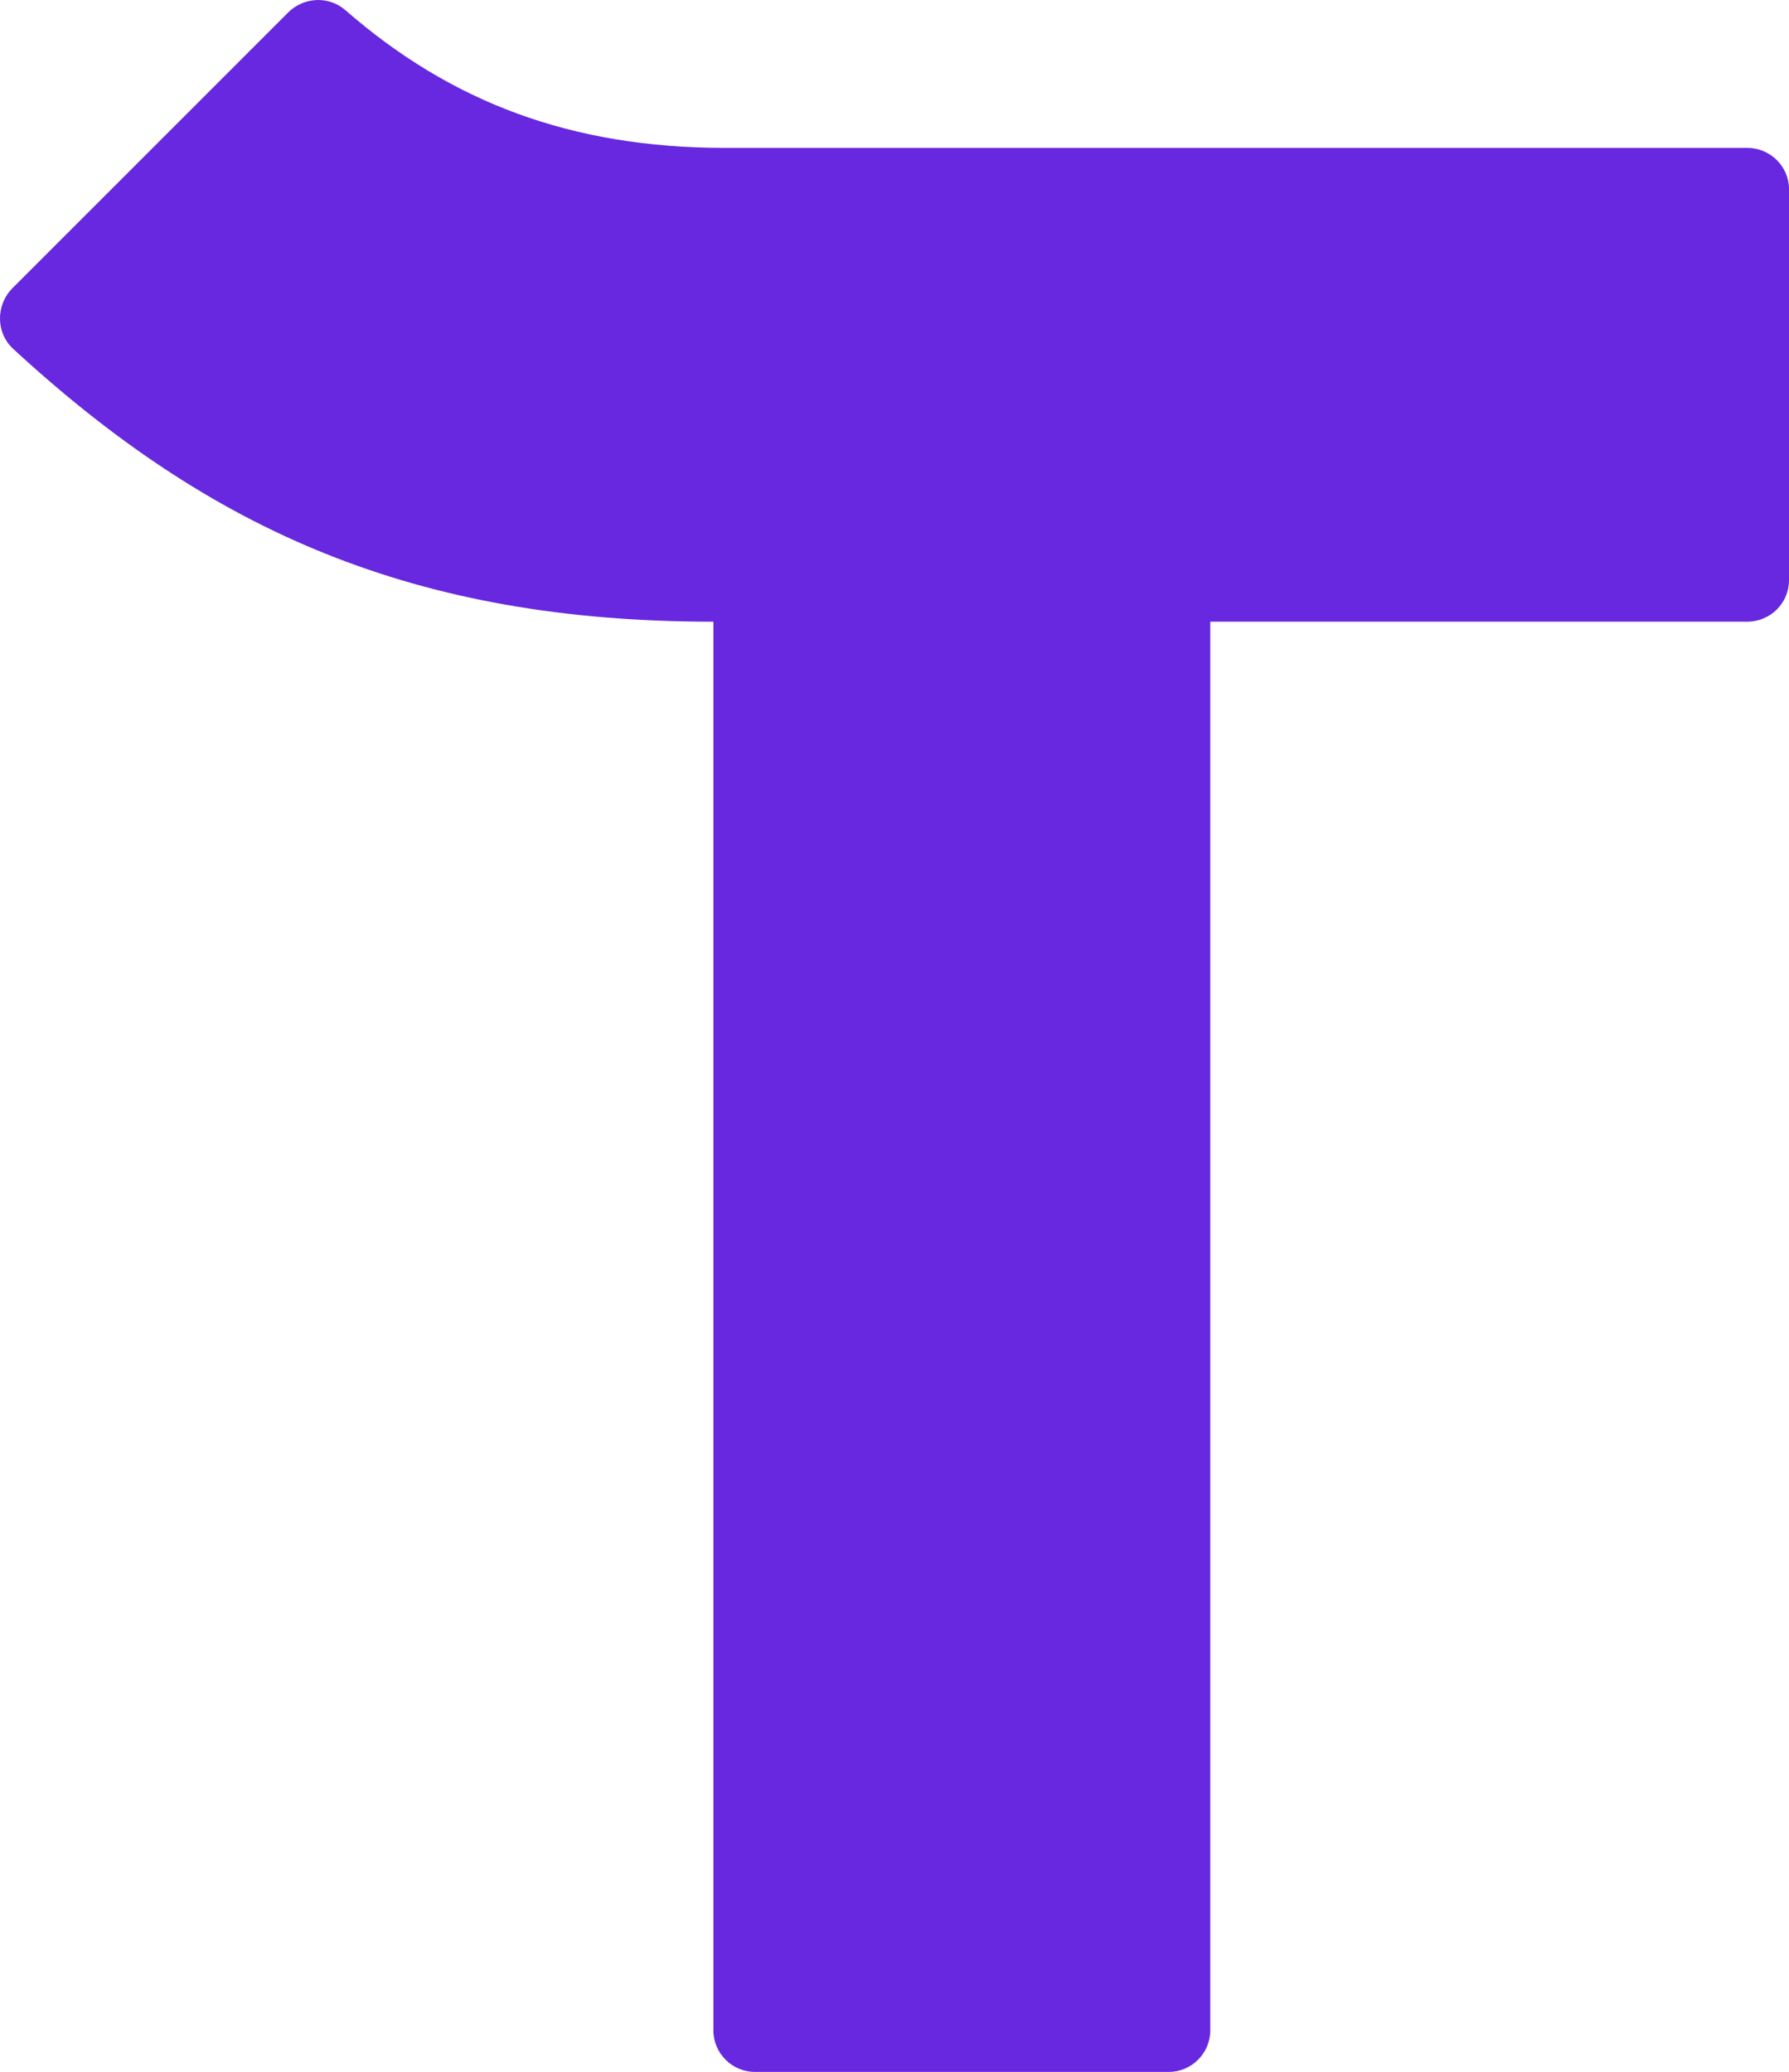 <?xml version="1.0" encoding="UTF-8"?>
<svg id="Layer_1" data-name="Layer 1" xmlns="http://www.w3.org/2000/svg" viewBox="0 0 431.08 499.17">
  <defs>
    <style>
      .cls-1 {
        fill: #6728e0;
      }
    </style>
  </defs>
  <path class="cls-1" d="m431.08,45.63v94.15c0,5.51-4.49,10-10.08,10h-129.37v339.39c0,5.5-4.5,10-10,10h-99.73c-5.5,0-10-4.5-10-10V149.78c-72.09,0-121.14-21.87-168.73-65.74-4.21-3.89-4.2-10.58-.15-14.63L69.43,3.01c3.75-3.75,9.79-4.05,13.79-.57,25.37,22.13,54.38,33.19,91.5,33.19h246.29c5.58,0,10.08,4.49,10.08,10Z"/>
</svg>